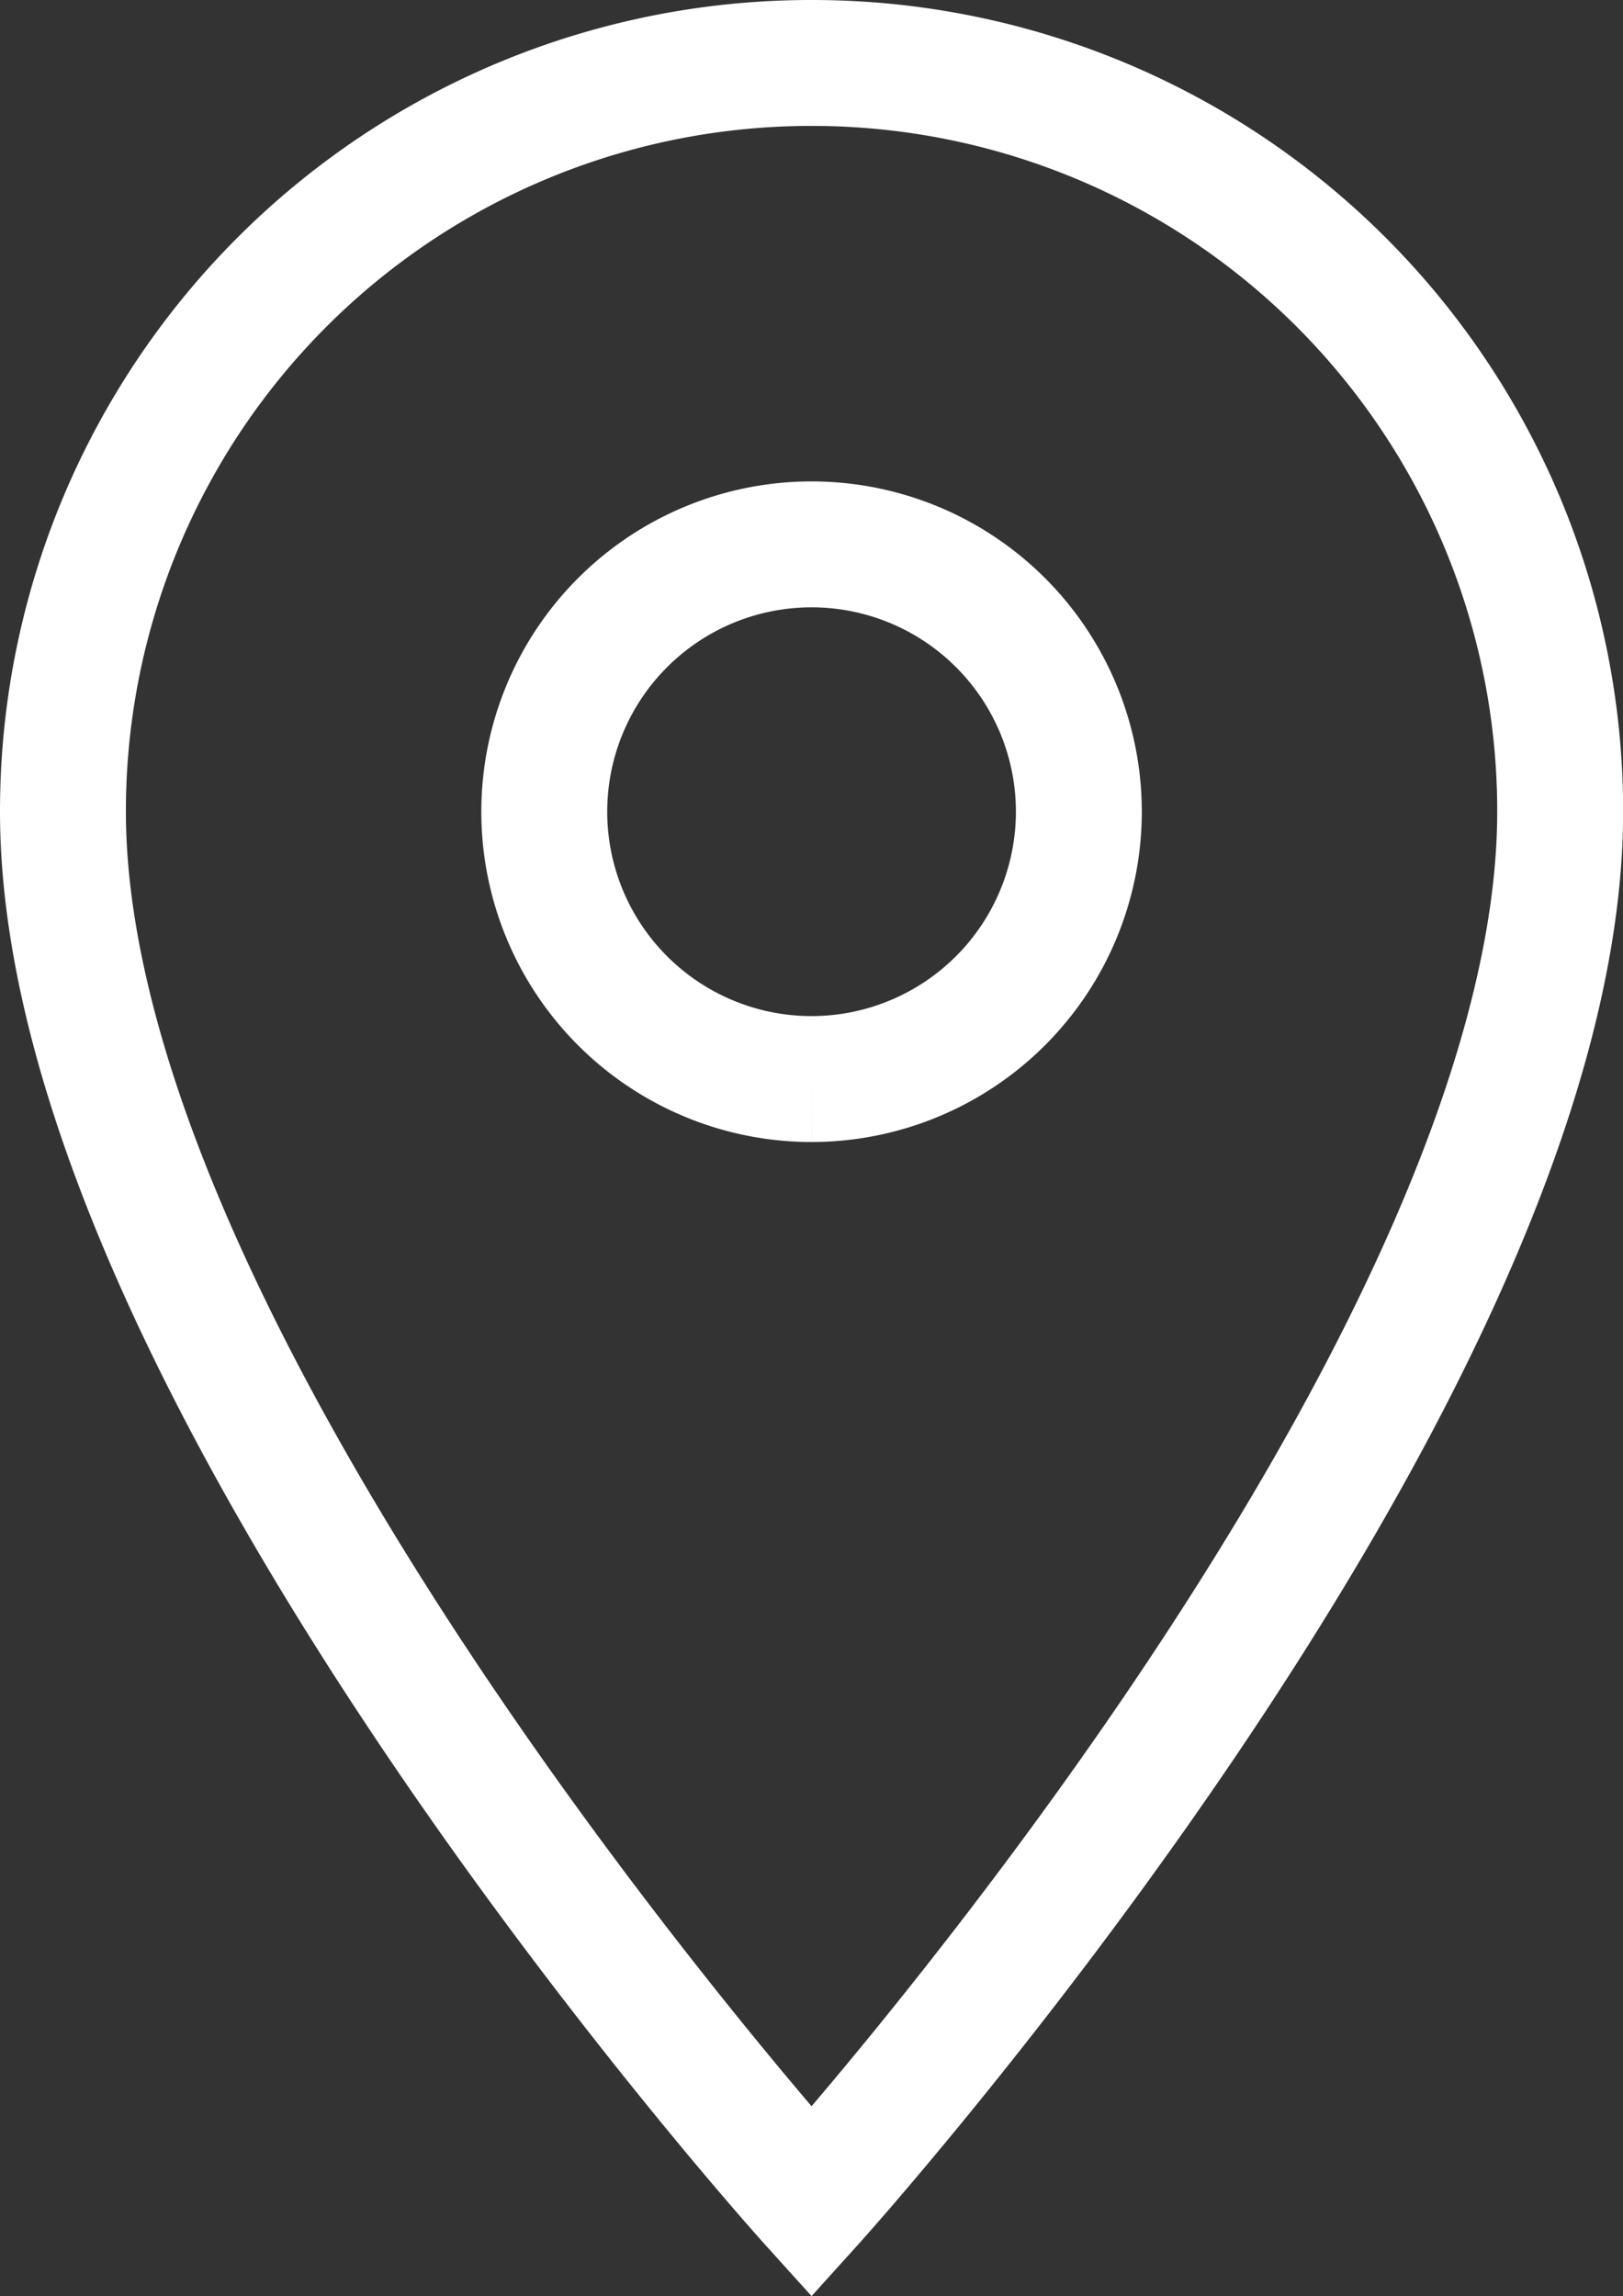 <?xml version="1.0" encoding="utf-8"?><svg xmlns="http://www.w3.org/2000/svg" width="12.891" height="18.234" viewBox="0 0 12.891 18.234">
  <rect x="0" y="0" width="12.891" height="18.234" fill="#333333" stroke="none"/>
  <path id="Icon_material-location-on" data-name="Icon material-location-on" d="M13.446,3A5.941,5.941,0,0,0,7.5,8.946c0,4.459,5.946,11.042,5.946,11.042s5.946-6.583,5.946-11.042A5.941,5.941,0,0,0,13.446,3Zm0,8.069a2.123,2.123,0,1,1,2.123-2.123A2.124,2.124,0,0,1,13.446,11.069Z" transform="translate(-7 -2.5)" fill="none" stroke="#fff" stroke-width="1"/>
</svg>
